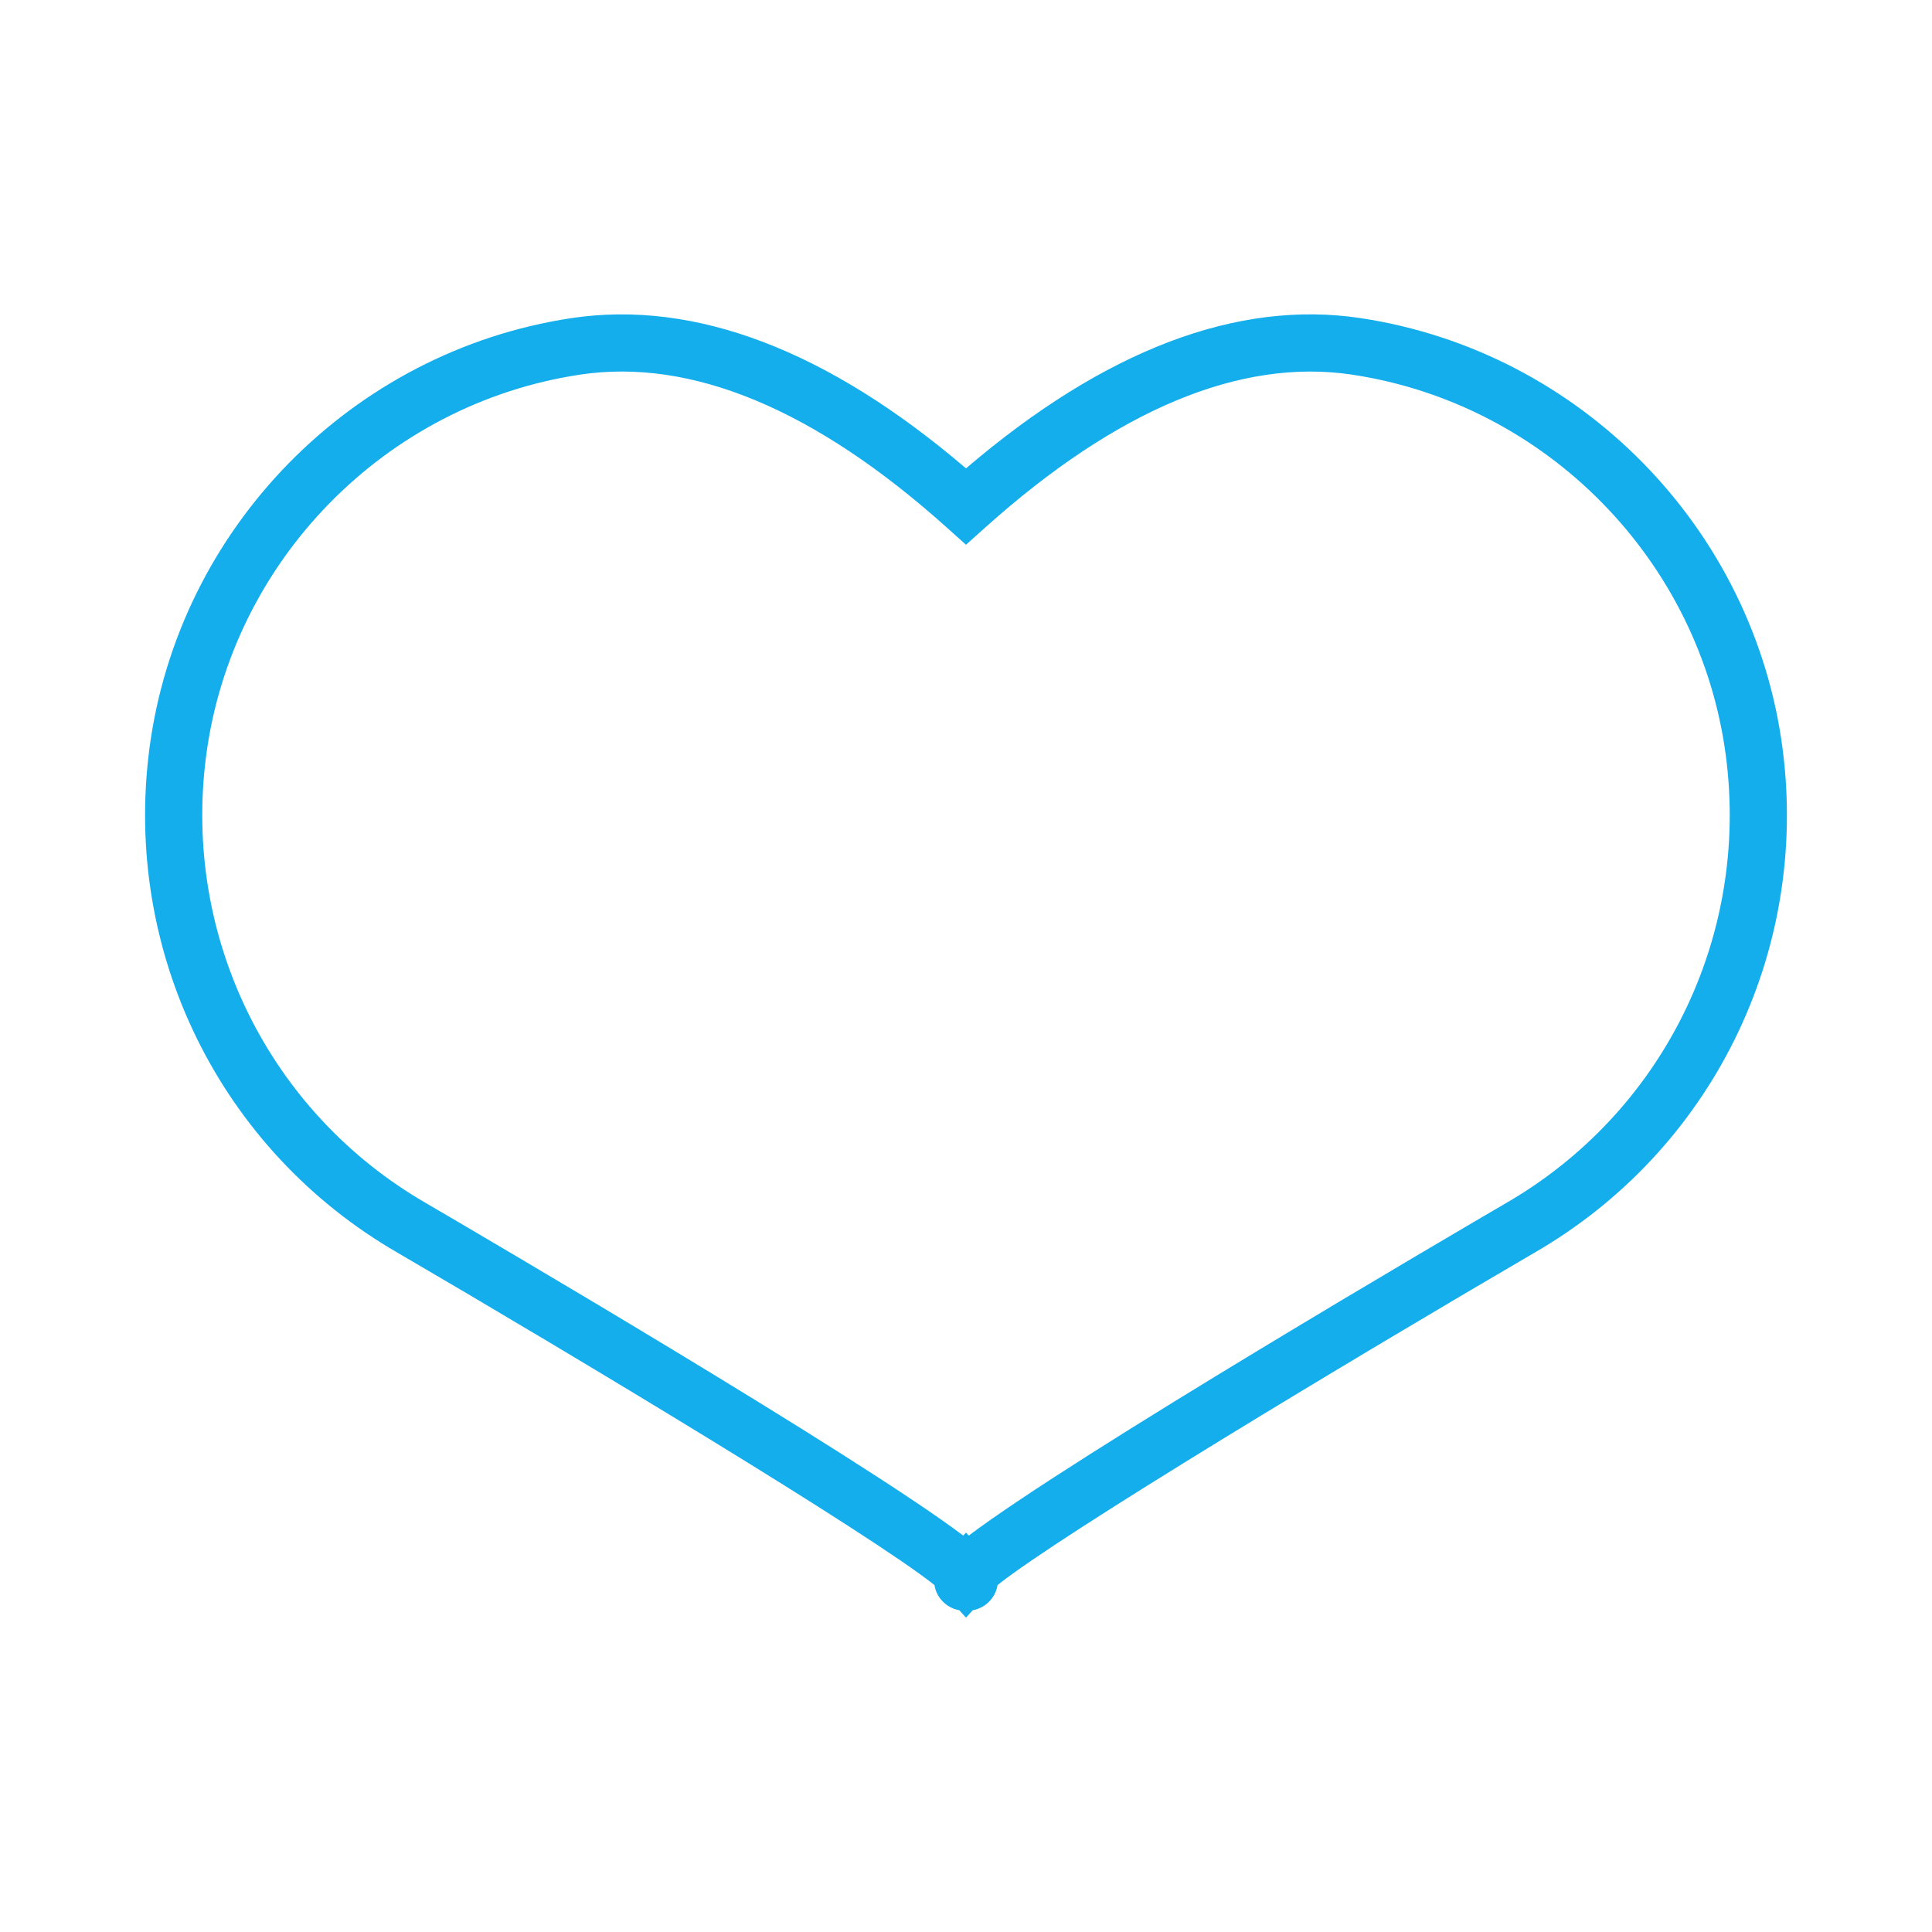 <?xml version="1.0" standalone="no"?><!DOCTYPE svg PUBLIC "-//W3C//DTD SVG 1.1//EN" "http://www.w3.org/Graphics/SVG/1.1/DTD/svg11.dtd"><svg t="1673402480397" class="icon" viewBox="0 0 1024 1024" version="1.1" xmlns="http://www.w3.org/2000/svg" p-id="947" xmlns:xlink="http://www.w3.org/1999/xlink" width="16" height="16"><path d="M512.001 857.386l-3.544-3.913c-6.236-1.169-10.216-5.348-11.969-9.299-0.474-1.065-0.939-2.433-1.191-4.039-33.998-27.126-188.201-119.91-284.491-176.121C116.744 609.785 65.059 504.854 79.202 396.729c15.29-116.765 107.246-210.578 223.634-228.116 65.333-9.846 135.858 16.94 209.165 79.632 73.322-62.699 143.84-89.515 209.165-79.632 116.44 17.554 208.403 111.395 223.642 228.213 14.122 108.222-37.674 213.174-131.938 267.382-96.127 56.116-250.19 148.818-284.166 175.922-0.252 1.613-0.717 2.981-1.191 4.039-1.746 3.95-5.725 8.129-11.961 9.306L512.001 857.386zM511.994 812.285l1.464 1.606c56.73-42.794 259.096-161.231 284.217-175.899 83.685-48.119 129.615-141.229 117.084-237.245-13.5-103.488-94.966-186.625-198.106-202.175-59.127-8.884-124.563 18.353-194.541 81.089l-10.112 9.069-10.112-9.069c-69.948-62.744-135.392-90.017-194.541-81.089-103.096 15.542-184.561 98.643-198.099 202.093-12.553 95.928 33.28 189.015 116.765 237.141 25.202 14.713 227.754 133.269 284.528 176.084L511.994 812.285z" fill="#14AEED" p-id="948"></path></svg>